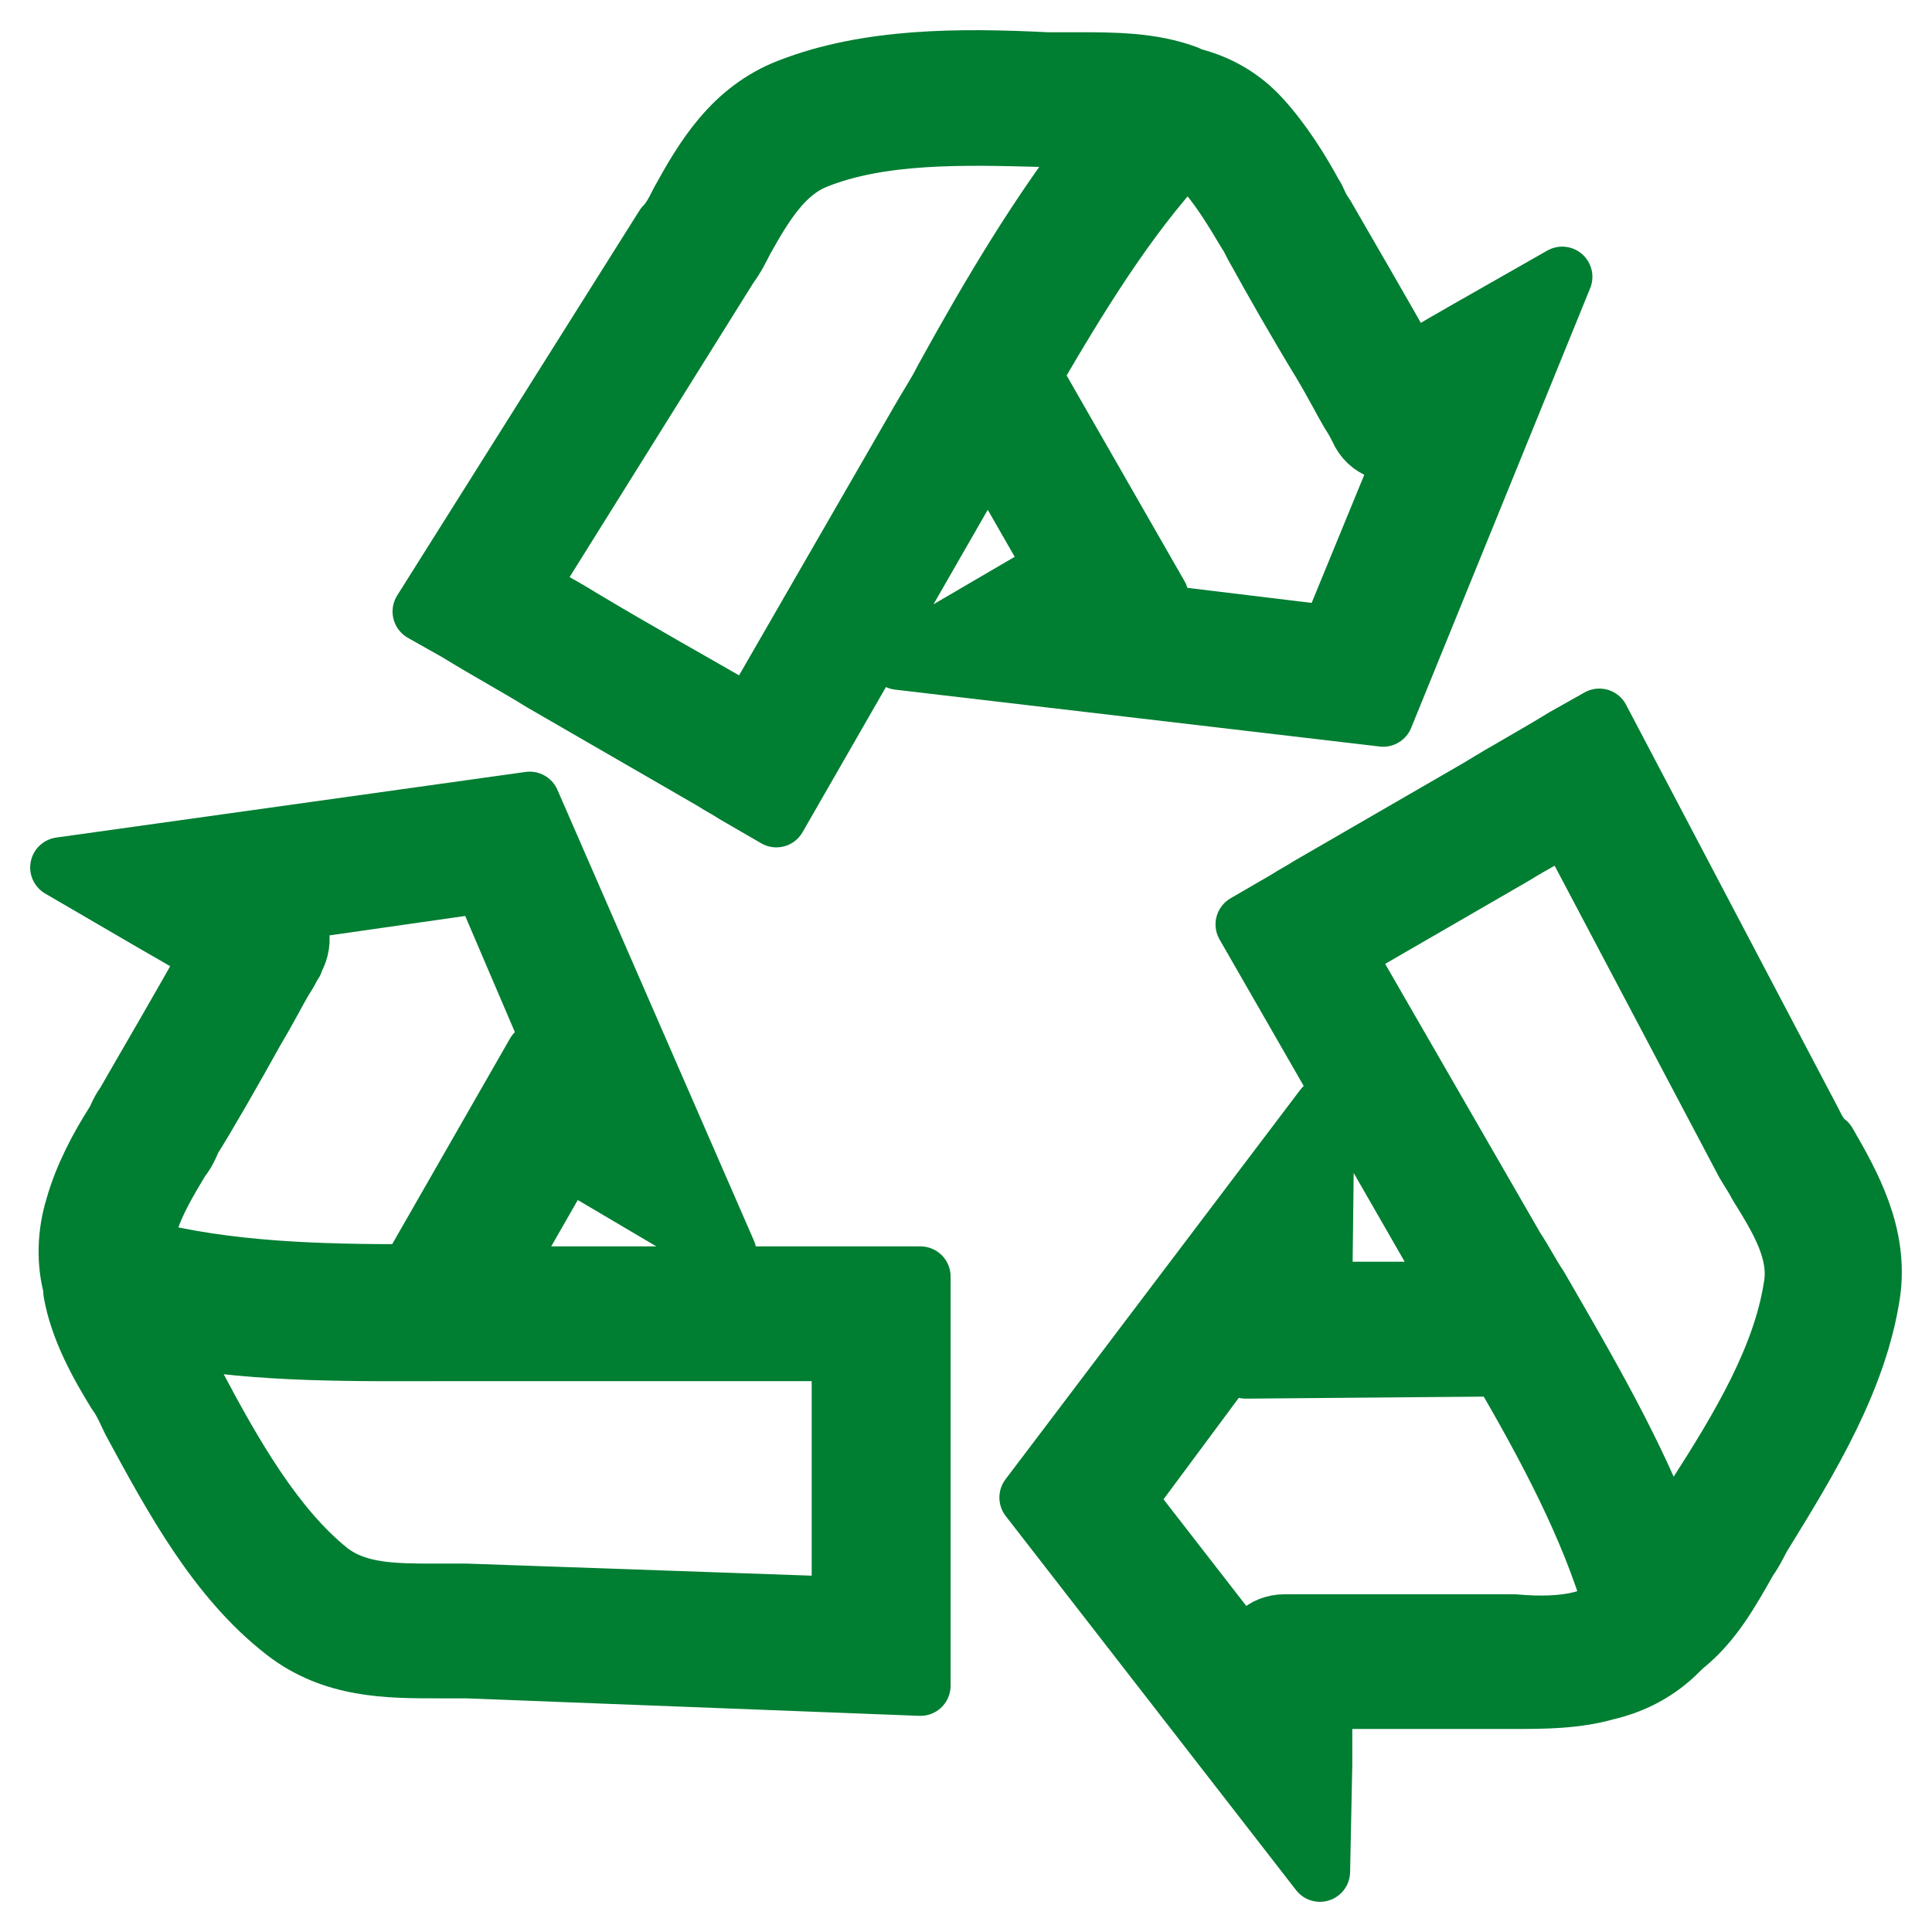 <?xml version="1.0" encoding="UTF-8"?>
<svg width="32px" height="32px" viewBox="0 0 32 32" version="1.1" xmlns="http://www.w3.org/2000/svg" xmlns:xlink="http://www.w3.org/1999/xlink">
    <title>393C89A7-08E3-4FBC-B56D-0616CAE59894</title>
    <g id="Design-and-Taxonomy" stroke="none" stroke-width="1" fill="none" fill-rule="evenodd" stroke-linejoin="round">
        <g id="Icons" transform="translate(-113, -811)" fill="#007E32" fill-rule="nonzero" stroke="#007E32">
            <g id="noun_Recycle_3179666-Copy" transform="translate(114, 812)">
                <path d="M28.997,17.572 L25.49,10.905 L24.911,11.231 C24.441,11.521 23.971,11.774 23.501,12.064 C22.561,12.608 21.621,13.151 20.681,13.695 C20.573,13.767 20.428,13.84 20.32,13.912 L19.633,14.311 L23.067,20.289 C23.104,20.325 23.104,20.362 23.14,20.398 L20.898,20.398 L20.934,17.354 L16.053,23.804 L20.862,30 L20.898,28.225 C20.898,28.225 20.898,27.645 20.898,27.137 C21.73,27.137 23.14,27.137 23.718,27.137 C23.899,27.137 24.044,27.137 24.08,27.137 C24.55,27.137 25.092,27.137 25.598,26.993 C26.068,26.884 26.466,26.666 26.792,26.34 L26.864,26.268 C27.37,25.869 27.659,25.326 27.949,24.819 C28.057,24.674 28.129,24.492 28.202,24.384 C28.961,23.152 29.756,21.847 29.973,20.434 C30.118,19.456 29.648,18.622 29.25,17.934 C29.142,17.862 29.069,17.717 28.997,17.572 Z M25.273,25.833 C24.911,25.942 24.478,25.942 24.08,25.906 C24.044,25.906 23.899,25.906 23.718,25.906 C23.248,25.906 22.38,25.906 21.621,25.906 C21.224,25.906 20.898,25.906 20.645,25.906 C20.537,25.906 20.428,25.906 20.356,25.906 C20.32,25.906 20.283,25.906 20.283,25.906 C19.922,25.906 19.705,26.159 19.669,26.449 L17.644,23.84 L19.633,21.159 L19.633,21.666 L23.863,21.63 C24.622,22.934 25.345,24.275 25.743,25.652 C25.598,25.724 25.454,25.761 25.273,25.833 Z M28.708,20.325 C28.527,21.485 27.84,22.644 27.117,23.768 C27.008,23.913 26.9,24.094 26.828,24.275 C26.755,24.384 26.719,24.492 26.647,24.601 C26.105,23.115 25.273,21.702 24.478,20.325 C24.333,20.108 24.224,19.891 24.08,19.673 L21.26,14.782 C22.2,14.238 23.14,13.695 24.08,13.151 C24.369,12.97 24.658,12.825 24.948,12.644 L27.876,18.188 C27.949,18.333 28.057,18.478 28.129,18.622 C28.491,19.202 28.816,19.746 28.708,20.325 Z" id="Shape"></path>
                <path d="M14.245,20.941 L14.245,20.144 L7.376,20.144 C7.34,20.144 7.303,20.144 7.267,20.144 L8.388,18.188 L11.028,19.746 L7.774,12.281 L0,13.368 L1.555,14.274 C1.555,14.274 2.061,14.564 2.495,14.818 C2.097,15.543 1.374,16.775 1.085,17.282 C0.976,17.427 0.94,17.572 0.904,17.608 C0.651,18.006 0.398,18.478 0.253,18.985 C0.108,19.456 0.108,19.927 0.217,20.325 L0.217,20.398 C0.325,21.014 0.651,21.594 0.94,22.065 C1.049,22.21 1.121,22.391 1.193,22.536 C1.88,23.804 2.603,25.145 3.724,26.014 C4.519,26.63 5.423,26.63 6.255,26.63 C6.436,26.63 6.58,26.63 6.725,26.63 L14.245,26.92 L14.245,26.268 C14.245,25.724 14.245,25.181 14.245,24.637 C14.245,23.55 14.245,22.463 14.245,21.376 C14.245,21.195 14.245,21.05 14.245,20.941 Z M1.446,19.275 C1.555,18.912 1.772,18.55 1.989,18.188 C2.025,18.151 2.097,18.043 2.169,17.862 C2.422,17.463 2.856,16.702 3.218,16.05 C3.435,15.687 3.579,15.398 3.688,15.216 C3.76,15.108 3.796,15.035 3.833,14.963 C3.869,14.927 3.869,14.89 3.869,14.89 C4.049,14.564 3.941,14.238 3.724,14.093 L7.014,13.622 L8.316,16.666 L7.882,16.448 L5.785,20.108 C4.303,20.108 2.784,20.072 1.374,19.709 C1.374,19.601 1.41,19.456 1.446,19.275 Z M6.725,25.398 C6.544,25.398 6.4,25.398 6.219,25.398 C5.532,25.398 4.917,25.398 4.447,25.036 C3.543,24.311 2.856,23.115 2.242,21.956 C2.169,21.775 2.061,21.63 1.952,21.449 C1.88,21.34 1.844,21.231 1.772,21.123 C3.326,21.412 4.953,21.376 6.544,21.376 C6.797,21.376 7.05,21.376 7.303,21.376 L12.944,21.376 C12.944,22.463 12.944,23.587 12.944,24.637 C12.944,24.963 12.944,25.29 12.944,25.616 L6.725,25.398 Z" id="Shape"></path>
                <path d="M21.91,10.868 L24.875,3.585 L23.284,4.491 C23.284,4.491 22.778,4.781 22.344,5.035 C21.947,4.31 21.224,3.078 20.934,2.571 C20.826,2.426 20.79,2.281 20.753,2.245 C20.537,1.846 20.247,1.375 19.886,0.976 C19.56,0.614 19.163,0.397 18.729,0.288 L18.656,0.252 C18.078,0.034 17.427,0.034 16.849,0.034 C16.668,0.034 16.487,0.034 16.342,0.034 C14.896,-0.038 13.378,-0.038 12.076,0.469 C11.136,0.831 10.666,1.629 10.268,2.353 C10.196,2.498 10.124,2.643 10.015,2.752 L6.002,9.129 L6.58,9.455 C7.05,9.745 7.52,9.999 7.99,10.289 C8.931,10.832 9.871,11.376 10.811,11.919 C10.919,11.992 11.064,12.064 11.172,12.137 L11.859,12.535 L15.294,6.556 C15.33,6.52 15.33,6.484 15.366,6.448 L16.487,8.404 L13.884,9.926 L21.91,10.868 Z M14.643,5.288 C14.535,5.506 14.39,5.723 14.245,5.977 L11.425,10.868 C10.485,10.325 9.509,9.781 8.605,9.238 C8.316,9.057 8.027,8.912 7.737,8.731 L11.064,3.404 C11.172,3.259 11.244,3.114 11.317,2.969 C11.642,2.39 11.968,1.846 12.51,1.629 C13.595,1.194 14.969,1.23 16.27,1.266 C16.451,1.266 16.668,1.266 16.849,1.266 C16.957,1.266 17.102,1.266 17.21,1.266 C16.234,2.498 15.402,3.911 14.643,5.288 Z M16.089,5.216 C16.849,3.911 17.644,2.607 18.62,1.556 C18.729,1.629 18.873,1.701 18.982,1.846 C19.235,2.136 19.452,2.498 19.669,2.861 C19.705,2.897 19.741,3.006 19.85,3.187 C20.067,3.585 20.5,4.346 20.898,4.998 C21.115,5.361 21.26,5.651 21.368,5.832 C21.44,5.94 21.477,6.013 21.513,6.085 C21.549,6.122 21.549,6.158 21.549,6.158 C21.73,6.484 22.091,6.52 22.308,6.448 L21.043,9.528 L17.753,9.129 L18.186,8.875 L16.089,5.216 Z" id="Shape"></path>
            </g>
        </g>
    </g>
</svg>